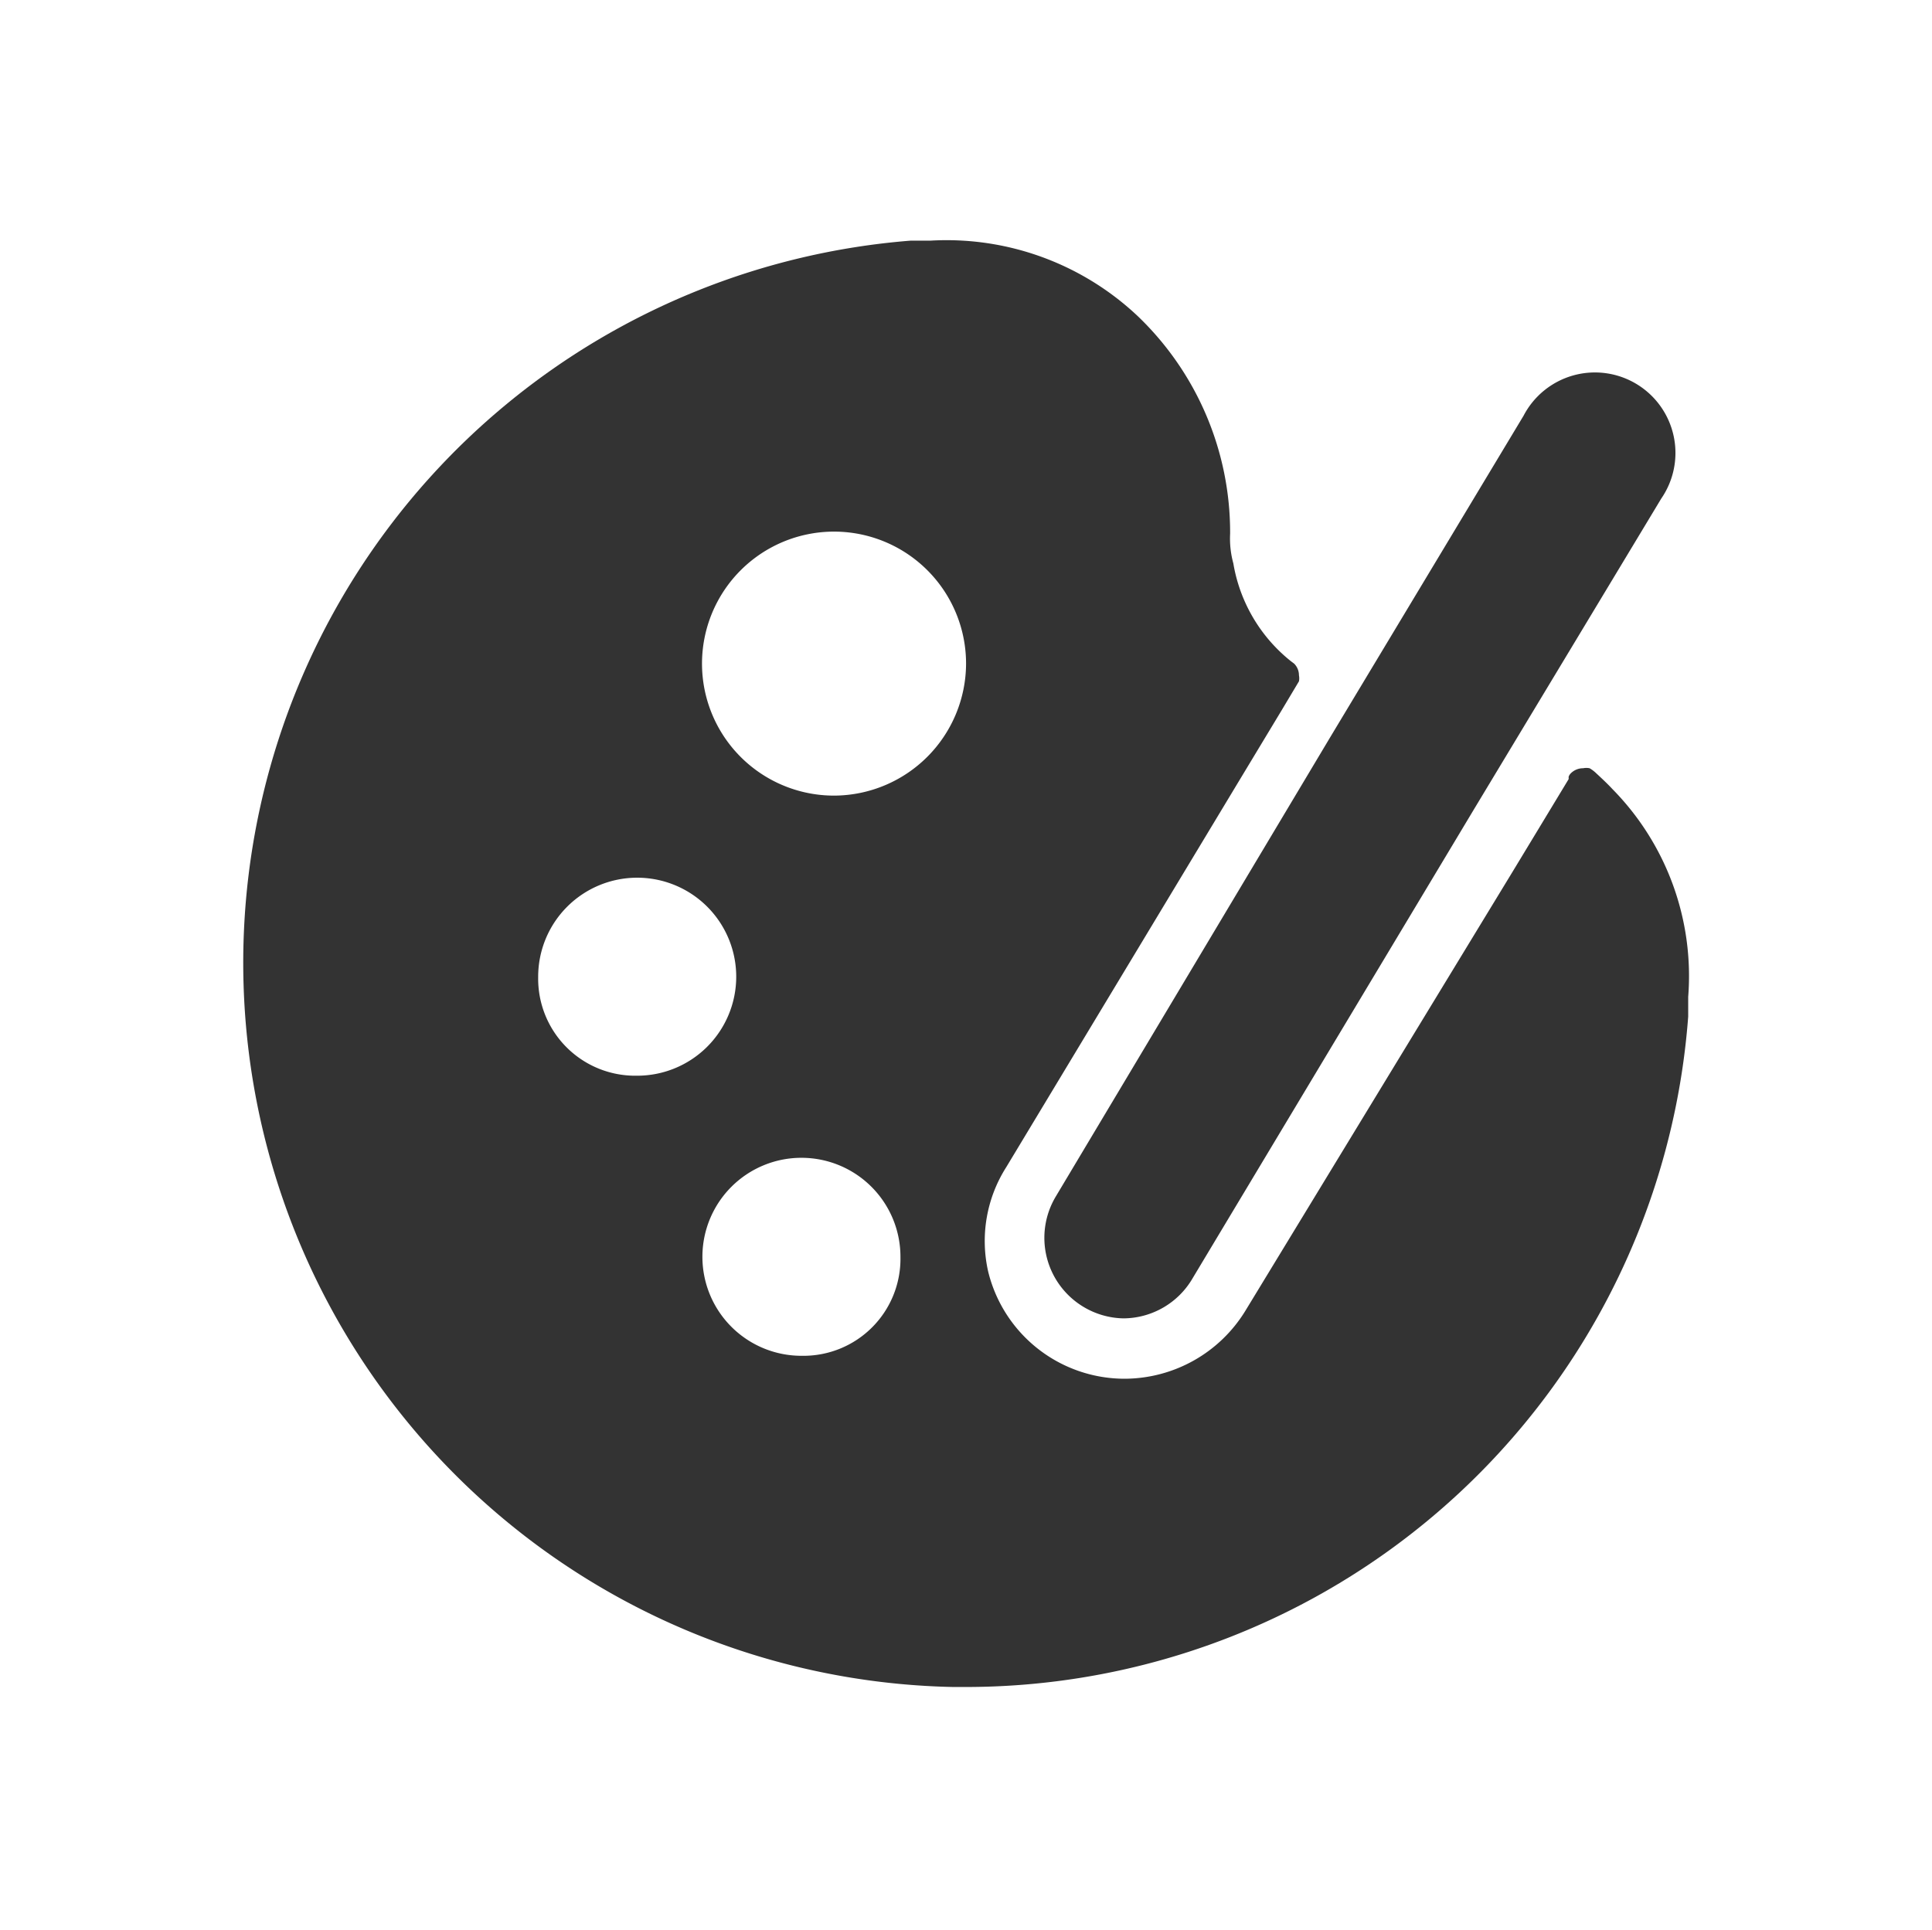 <?xml version="1.0" standalone="no"?><!DOCTYPE svg PUBLIC "-//W3C//DTD SVG 1.1//EN" "http://www.w3.org/Graphics/SVG/1.1/DTD/svg11.dtd"><svg t="1764249967280" class="icon" viewBox="0 0 1025 1024" version="1.1" xmlns="http://www.w3.org/2000/svg" p-id="72234" xmlns:xlink="http://www.w3.org/1999/xlink" width="1025" height="1024"><path d="M855.504 418.783c-2.776-2.99-5.766-5.766-8.756-8.542a17.512 17.512 0 0 0-3.417-2.563 8.756 8.756 0 0 0-3.417 0 9.183 9.183 0 0 0-6.407 2.563 5.125 5.125 0 0 0-1.281 1.922v1.281l-16.017 26.481-14.095 23.278-141.374 232.349a75.385 75.385 0 0 1-64.067 36.091 74.531 74.531 0 0 1-72.395-56.806A73.036 73.036 0 0 1 533.889 619.312l121.727-202.024 24.345-40.362 9.183-15.376a8.542 8.542 0 0 0 0-3.203 8.756 8.756 0 0 0-2.563-6.193l-1.708-1.281A84.141 84.141 0 0 1 654.335 298.978a49.972 49.972 0 0 1-1.708-15.803 158.886 158.886 0 0 0-48.904-115.32 147.781 147.781 0 0 0-110.195-40.148h-10.464a384.4 384.4 0 0 0 22.637 767.519H512.534a384.4 384.4 0 0 0 383.119-355.784v-10.464a141.374 141.374 0 0 0-40.148-110.195z m-569.98 99.731a52.535 52.535 0 1 1 52.321 52.321 51.467 51.467 0 0 1-52.321-52.321z m139.879 200.956a52.535 52.535 0 1 1 52.321-52.321 51.467 51.467 0 0 1-52.321 52.321z m17.512-297.27A70.046 70.046 0 1 1 512.534 352.367a70.26 70.26 0 0 1-69.619 69.833z" fill="#333333" p-id="72235"></path><path d="M574.679 693.416a42.711 42.711 0 0 0 21.356 6.193 42.711 42.711 0 0 0 36.732-21.356l149.489-249.22 99.09-164.438a42.711 42.711 0 1 0-73.036-43.992l-102.72 170.845-145.431 243.454a42.711 42.711 0 0 0 14.522 58.514z" fill="#333333" p-id="72236"></path></svg>